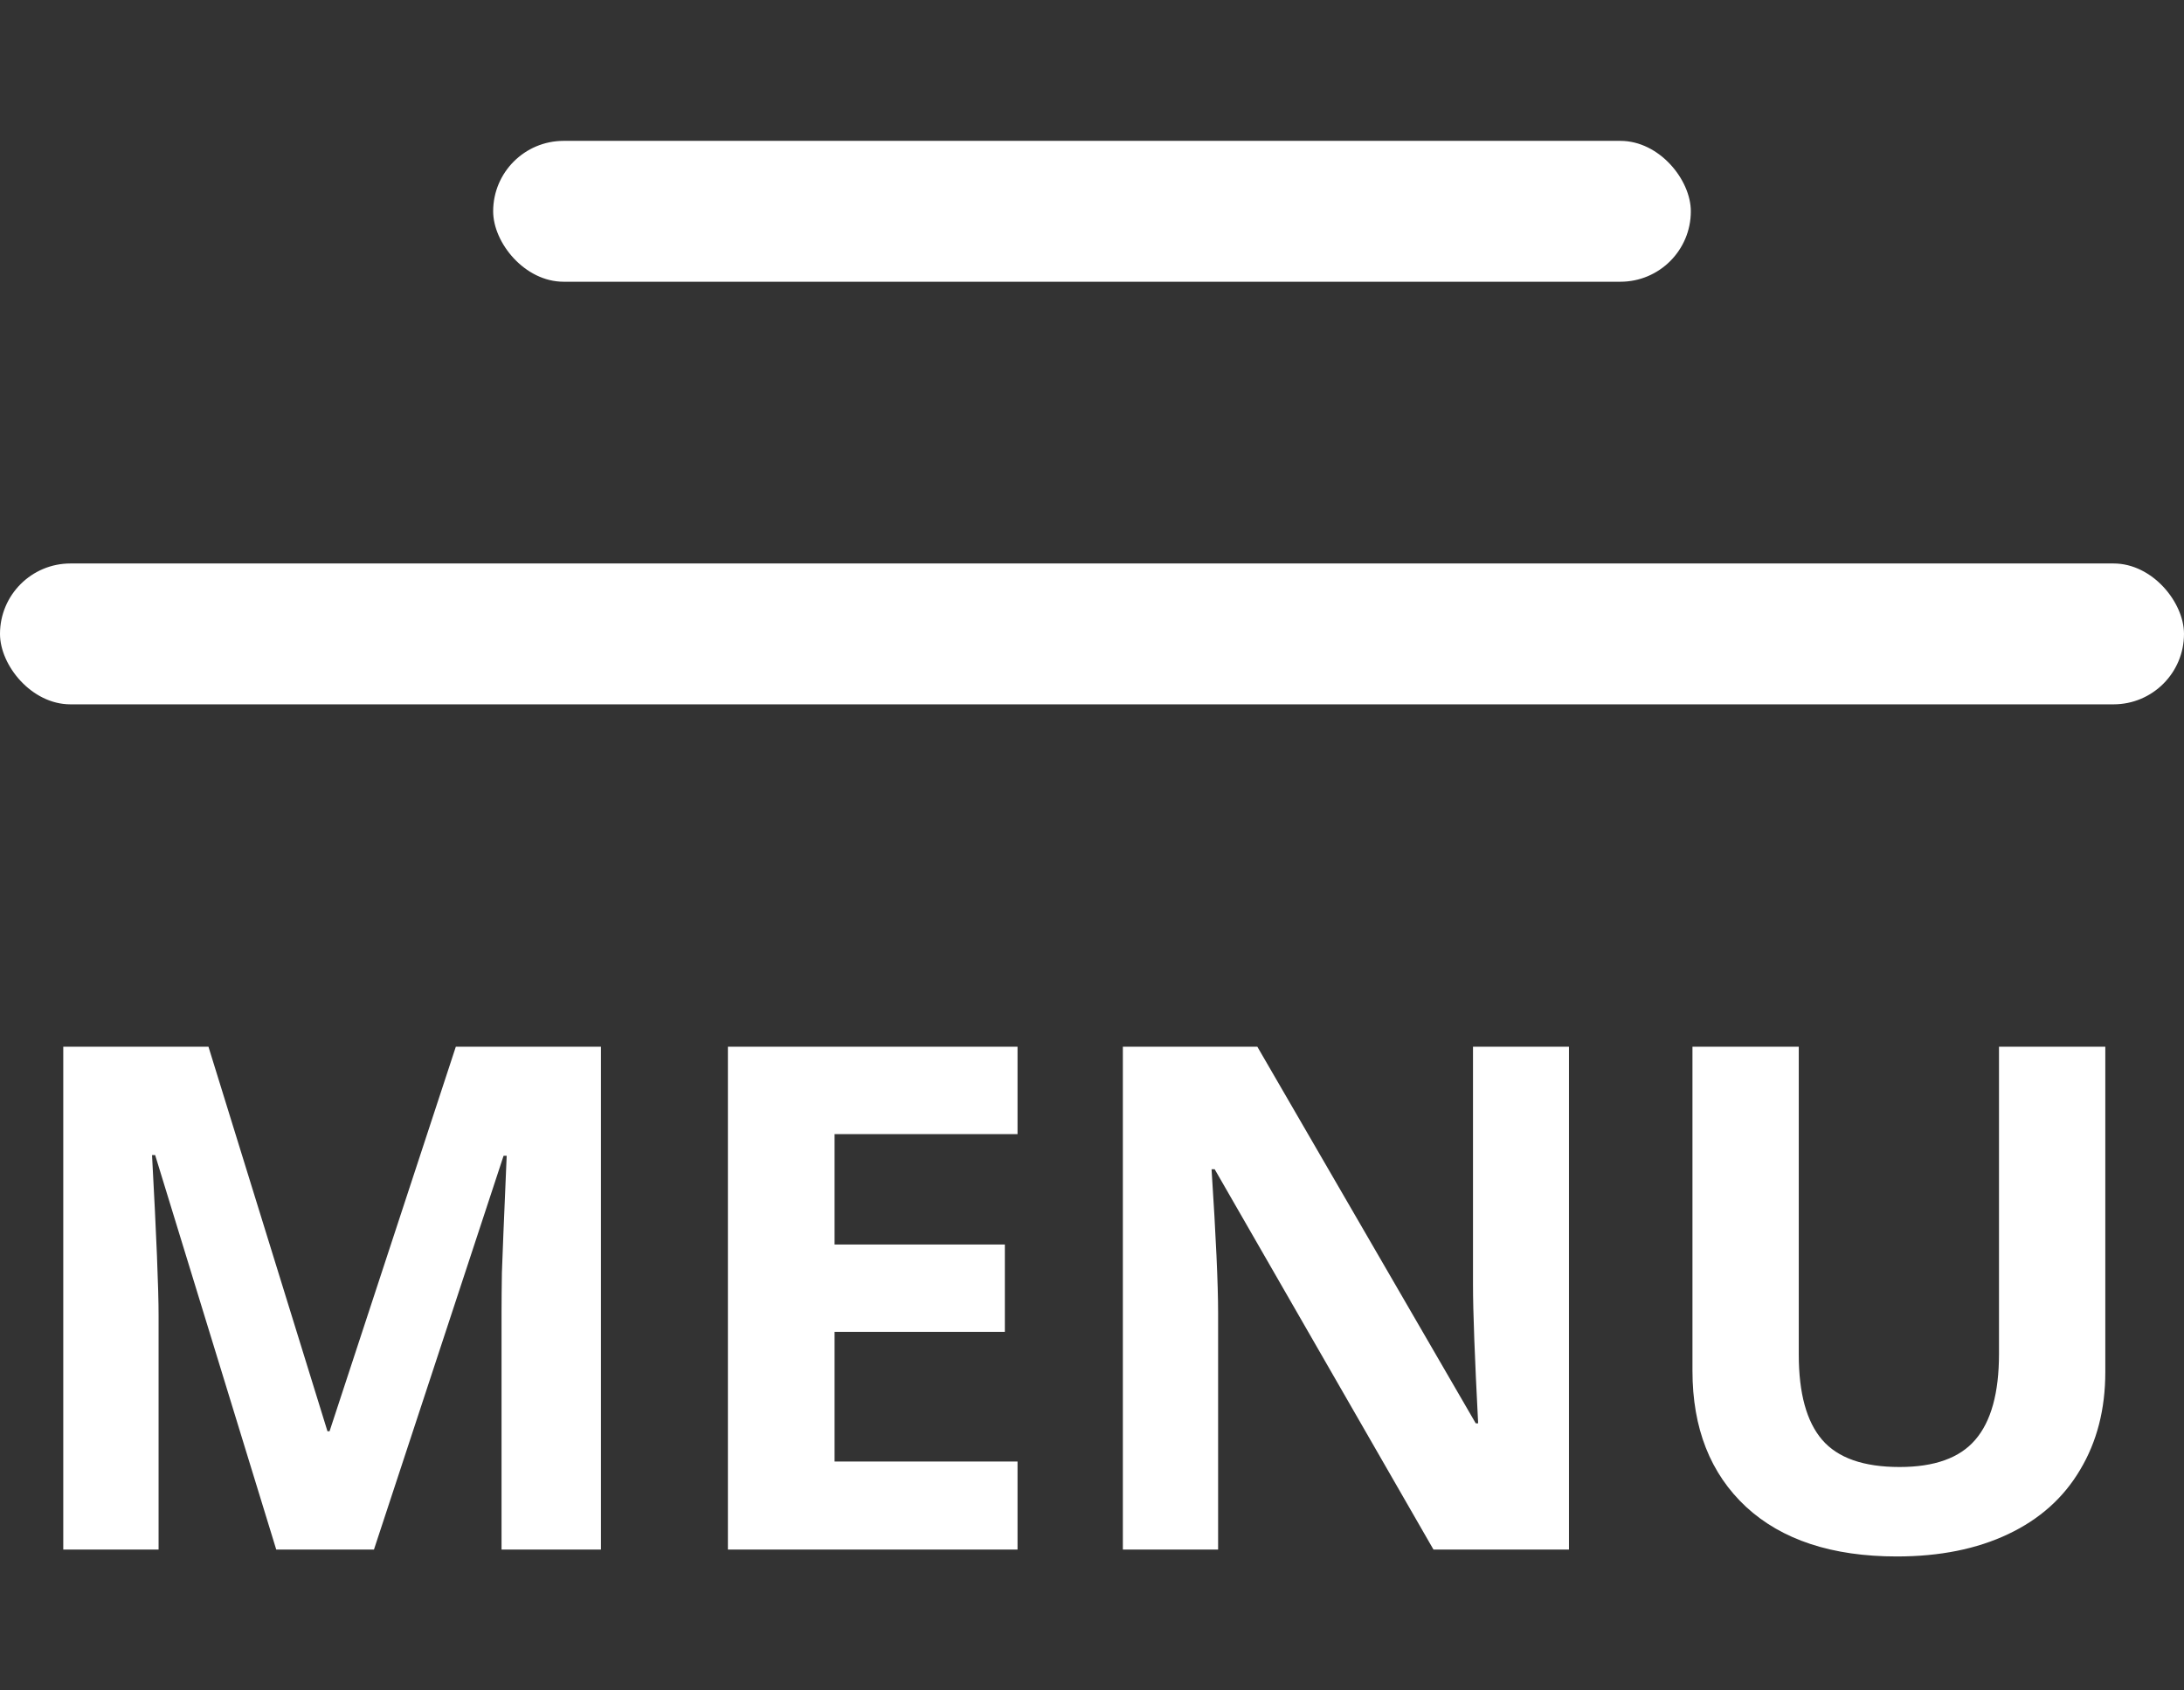 <svg width="31" height="24" viewBox="0 0 31 24" fill="none" xmlns="http://www.w3.org/2000/svg">
<rect x="0" y="0" width="31" height="24" fill="#333333" stroke="none"/>
<rect x="7" y="2" width="17" height="2" rx="1" fill="white"/>
<rect y="8" width="31" height="2" rx="1" fill="white"/>
<path d="M3.921 22L2.202 16.399H2.158C2.22 17.539 2.251 18.299 2.251 18.68V22H0.898V14.861H2.959L4.648 20.32H4.678L6.47 14.861H8.53V22H7.119V18.621C7.119 18.462 7.121 18.278 7.124 18.069C7.131 17.861 7.153 17.308 7.192 16.409H7.148L5.308 22H3.921ZM14.443 22H10.332V14.861H14.443V16.102H11.846V17.669H14.263V18.909H11.846V20.75H14.443V22ZM22.27 22H20.347L17.241 16.6H17.197C17.259 17.553 17.29 18.234 17.29 18.641V22H15.938V14.861H17.847L20.947 20.208H20.981C20.933 19.28 20.908 18.624 20.908 18.24V14.861H22.27V22ZM29.883 14.861V19.48C29.883 20.008 29.764 20.47 29.526 20.867C29.292 21.264 28.952 21.569 28.506 21.78C28.06 21.992 27.533 22.098 26.924 22.098C26.006 22.098 25.293 21.863 24.785 21.395C24.277 20.922 24.023 20.278 24.023 19.461V14.861H25.532V19.231C25.532 19.782 25.643 20.185 25.864 20.442C26.086 20.7 26.452 20.828 26.963 20.828C27.458 20.828 27.816 20.7 28.037 20.442C28.262 20.182 28.374 19.775 28.374 19.222V14.861H29.883Z" fill="white"/>
</svg>
